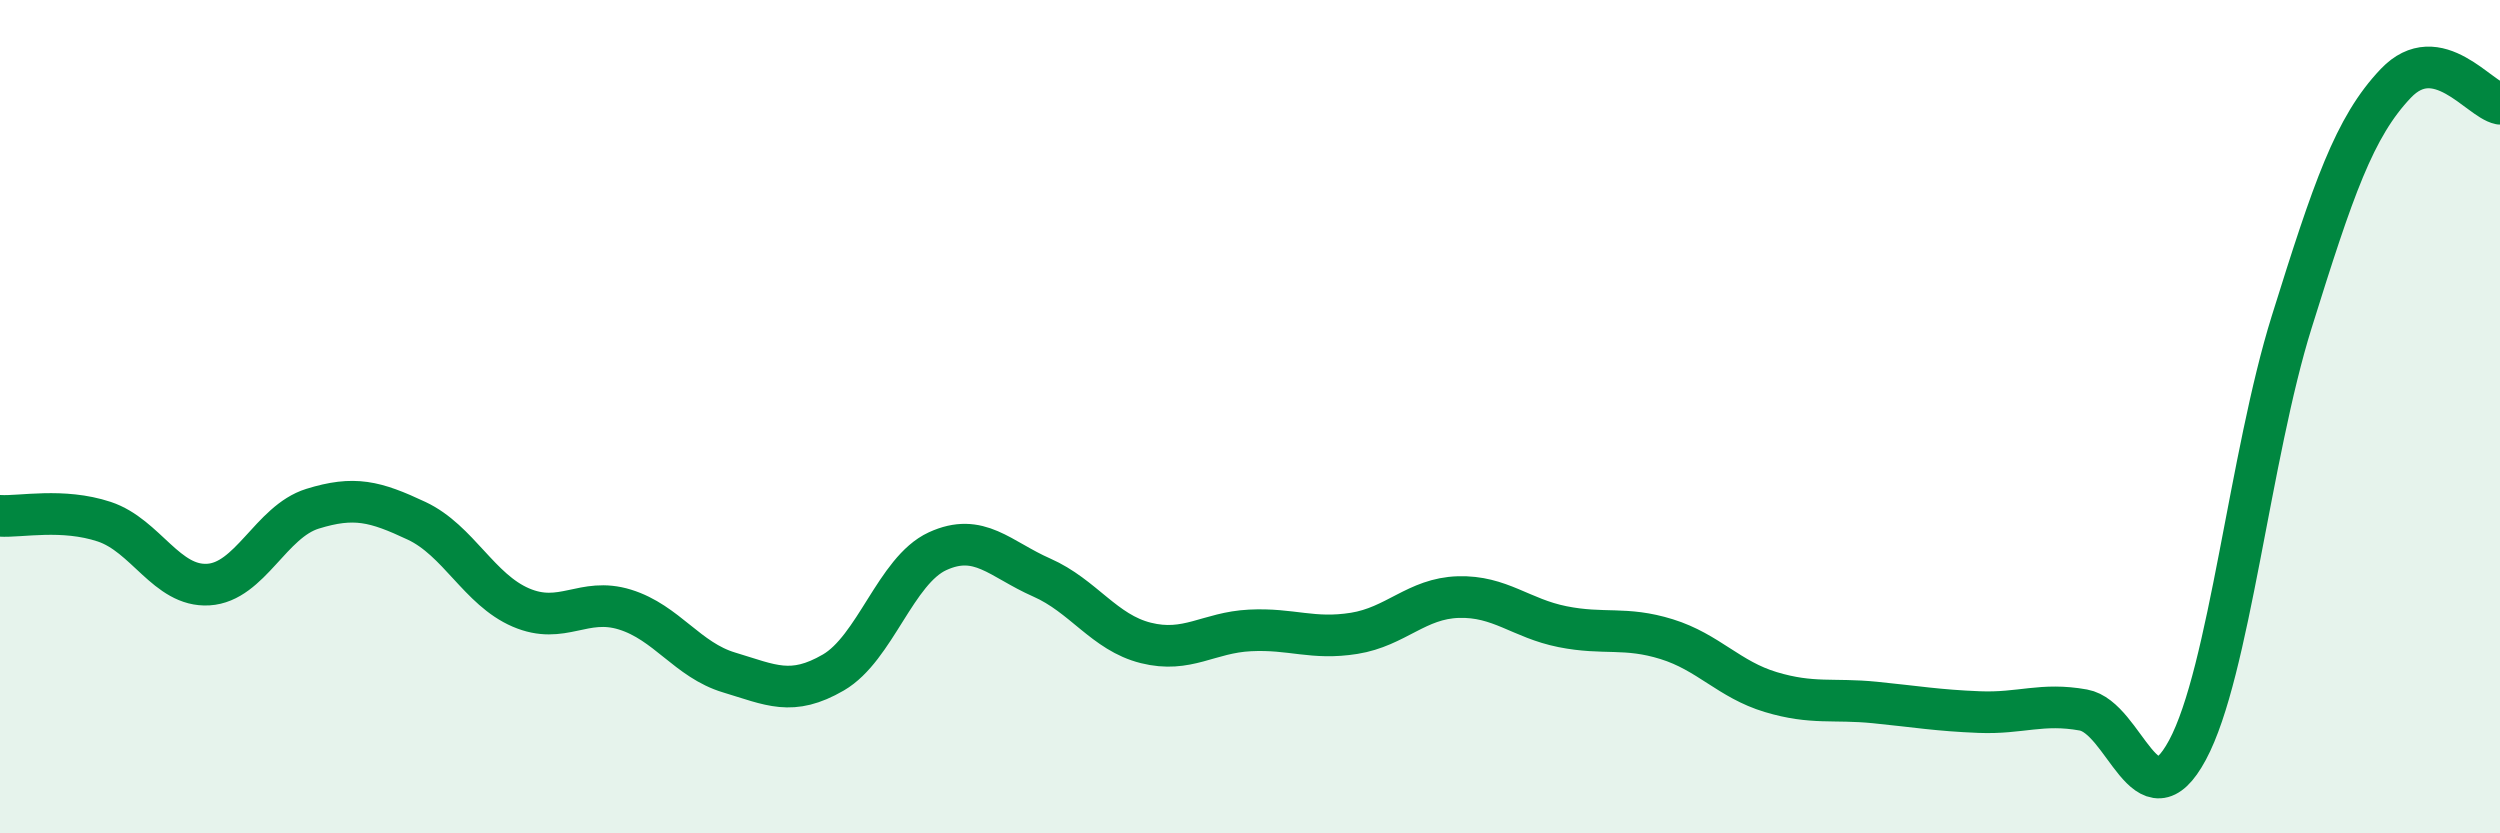 
    <svg width="60" height="20" viewBox="0 0 60 20" xmlns="http://www.w3.org/2000/svg">
      <path
        d="M 0,12.38 C 0.5,12.41 1.5,12.19 2.5,12.52 C 3.5,12.85 4,14.09 5,14.03 C 6,13.97 6.5,12.52 7.5,12.21 C 8.5,11.9 9,12.03 10,12.5 C 11,12.97 11.5,14.15 12.5,14.58 C 13.5,15.01 14,14.32 15,14.63 C 16,14.94 16.5,15.84 17.5,16.14 C 18.5,16.44 19,16.72 20,16.14 C 21,15.56 21.5,13.69 22.5,13.23 C 23.5,12.77 24,13.42 25,13.86 C 26,14.3 26.5,15.18 27.5,15.43 C 28.5,15.68 29,15.18 30,15.13 C 31,15.08 31.5,15.36 32.5,15.2 C 33.5,15.04 34,14.36 35,14.33 C 36,14.3 36.5,14.84 37.5,15.04 C 38.5,15.24 39,15.03 40,15.34 C 41,15.65 41.5,16.31 42.5,16.61 C 43.5,16.91 44,16.76 45,16.86 C 46,16.96 46.5,17.05 47.5,17.09 C 48.5,17.13 49,16.86 50,17.04 C 51,17.22 51.5,19.86 52.5,18 C 53.5,16.14 54,10.93 55,7.73 C 56,4.53 56.5,3.05 57.5,2 C 58.5,0.95 59.5,2.39 60,2.49L60 20L0 20Z"
        fill="#008740"
        opacity="0.1"
        stroke-linecap="round"
        stroke-linejoin="round"
      />
      <path
        d="M 0,12.38 C 0.5,12.41 1.5,12.19 2.5,12.52 C 3.5,12.85 4,14.09 5,14.03 C 6,13.97 6.5,12.52 7.5,12.21 C 8.5,11.9 9,12.03 10,12.5 C 11,12.97 11.5,14.15 12.5,14.58 C 13.5,15.01 14,14.32 15,14.63 C 16,14.94 16.5,15.84 17.5,16.14 C 18.5,16.44 19,16.72 20,16.14 C 21,15.56 21.5,13.69 22.5,13.23 C 23.5,12.77 24,13.42 25,13.86 C 26,14.3 26.5,15.18 27.5,15.43 C 28.5,15.68 29,15.18 30,15.13 C 31,15.08 31.5,15.36 32.5,15.2 C 33.5,15.04 34,14.36 35,14.33 C 36,14.3 36.5,14.84 37.5,15.04 C 38.5,15.24 39,15.03 40,15.34 C 41,15.65 41.5,16.31 42.5,16.61 C 43.5,16.91 44,16.76 45,16.86 C 46,16.96 46.5,17.05 47.5,17.09 C 48.5,17.13 49,16.86 50,17.04 C 51,17.22 51.5,19.86 52.5,18 C 53.5,16.14 54,10.93 55,7.73 C 56,4.53 56.5,3.05 57.5,2 C 58.5,0.95 59.5,2.39 60,2.49"
        stroke="#008740"
        stroke-width="1"
        fill="none"
        stroke-linecap="round"
        stroke-linejoin="round"
      />
    </svg>
  